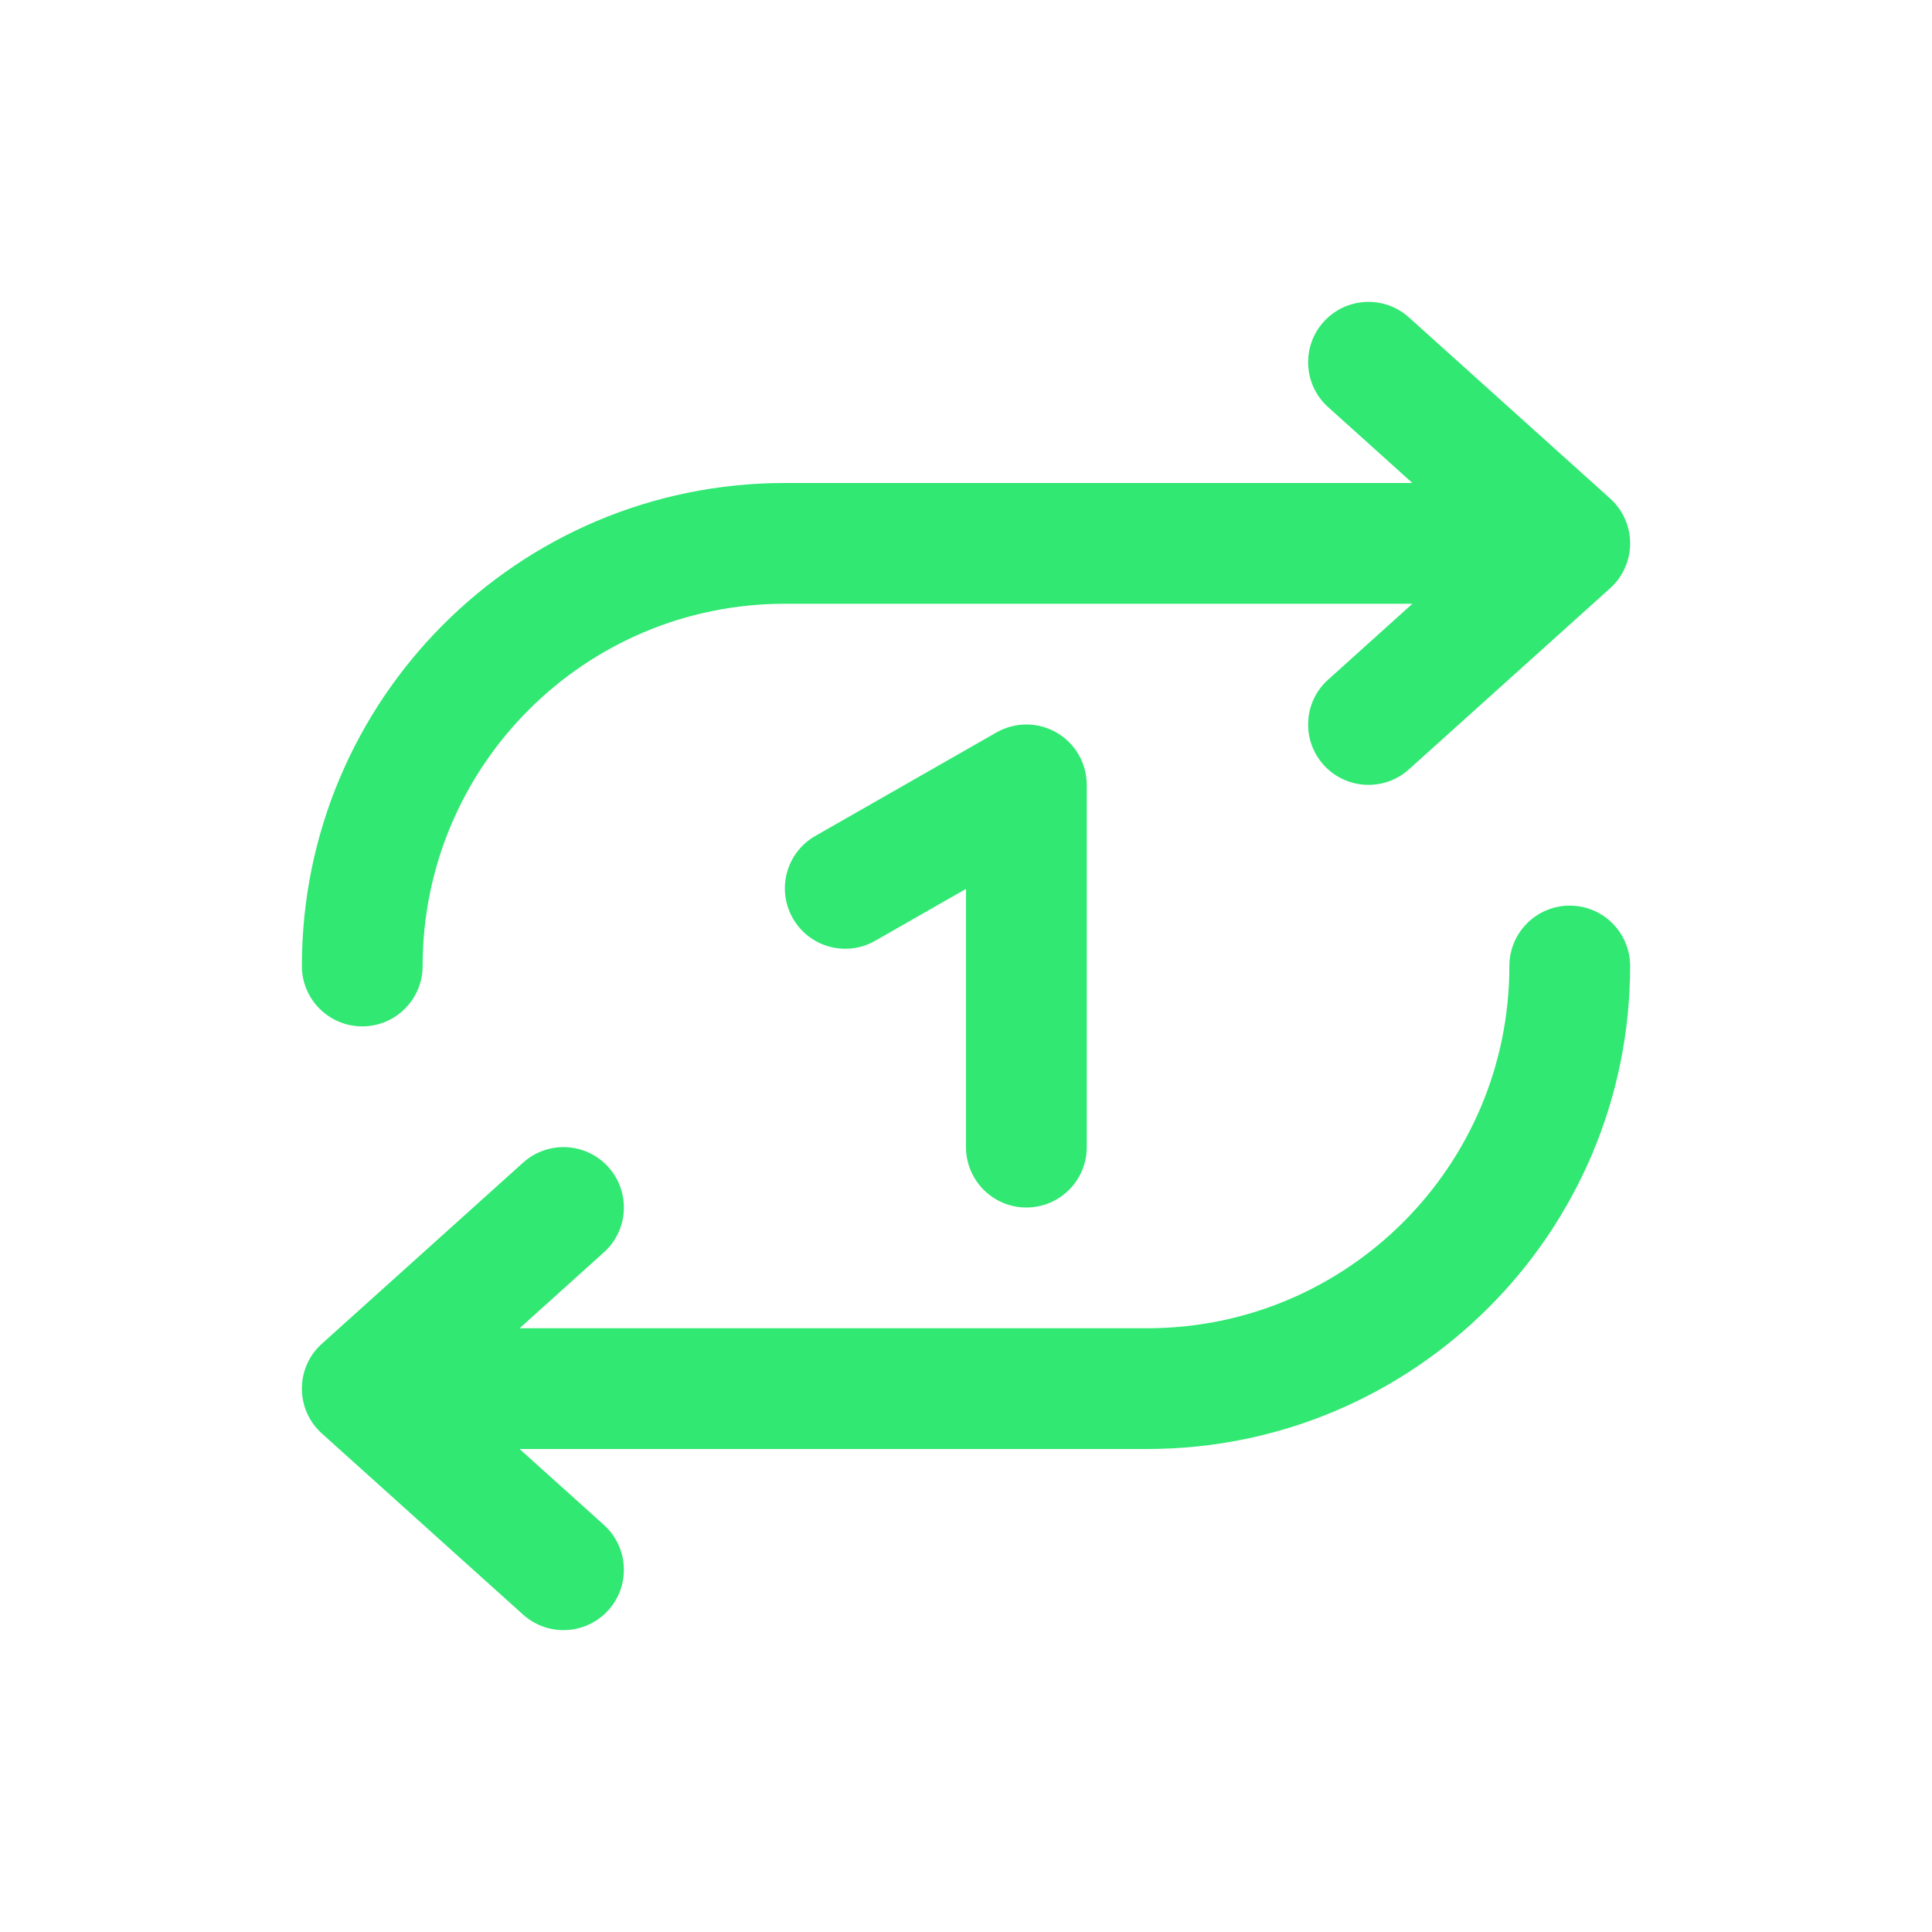 <svg width="32" height="32" viewBox="0 0 32 32" fill="none" xmlns="http://www.w3.org/2000/svg">
<path fill-rule="evenodd" clip-rule="evenodd" d="M21.923 5.331C22.293 4.921 22.925 4.887 23.336 5.257L26.669 8.257C26.88 8.446 27 8.717 27 9C27 9.283 26.88 9.554 26.669 9.743L23.336 12.743C22.925 13.113 22.293 13.079 21.923 12.669C21.554 12.258 21.587 11.626 21.998 11.257L23.394 10H13C9.686 10 7 12.686 7 16C7 16.552 6.552 17 6 17C5.448 17 5 16.552 5 16C5 11.582 8.582 8 13 8H23.394L21.998 6.743C21.587 6.374 21.554 5.742 21.923 5.331Z" fill="#30E872"/>
<path fill-rule="evenodd" clip-rule="evenodd" d="M10.077 26.669C9.707 27.079 9.075 27.113 8.664 26.743L5.331 23.743C5.12 23.554 5 23.284 5 23C5 22.716 5.12 22.446 5.331 22.257L8.664 19.257C9.075 18.887 9.707 18.921 10.077 19.331C10.446 19.742 10.413 20.374 10.002 20.743L8.606 22H19C22.314 22 25 19.314 25 16C25 15.448 25.448 15 26 15C26.552 15 27 15.448 27 16C27 20.418 23.418 24 19 24H8.606L10.002 25.257C10.413 25.626 10.446 26.259 10.077 26.669Z" fill="#30E872"/>
<path fill-rule="evenodd" clip-rule="evenodd" d="M17.502 12.135C17.81 12.314 18 12.643 18 13V19C18 19.552 17.552 20 17 20C16.448 20 16 19.552 16 19V14.723L14.496 15.582C14.017 15.857 13.406 15.69 13.132 15.21C12.858 14.731 13.024 14.12 13.504 13.846L16.504 12.132C16.813 11.955 17.194 11.956 17.502 12.135Z" fill="#30E872"/>
</svg>
